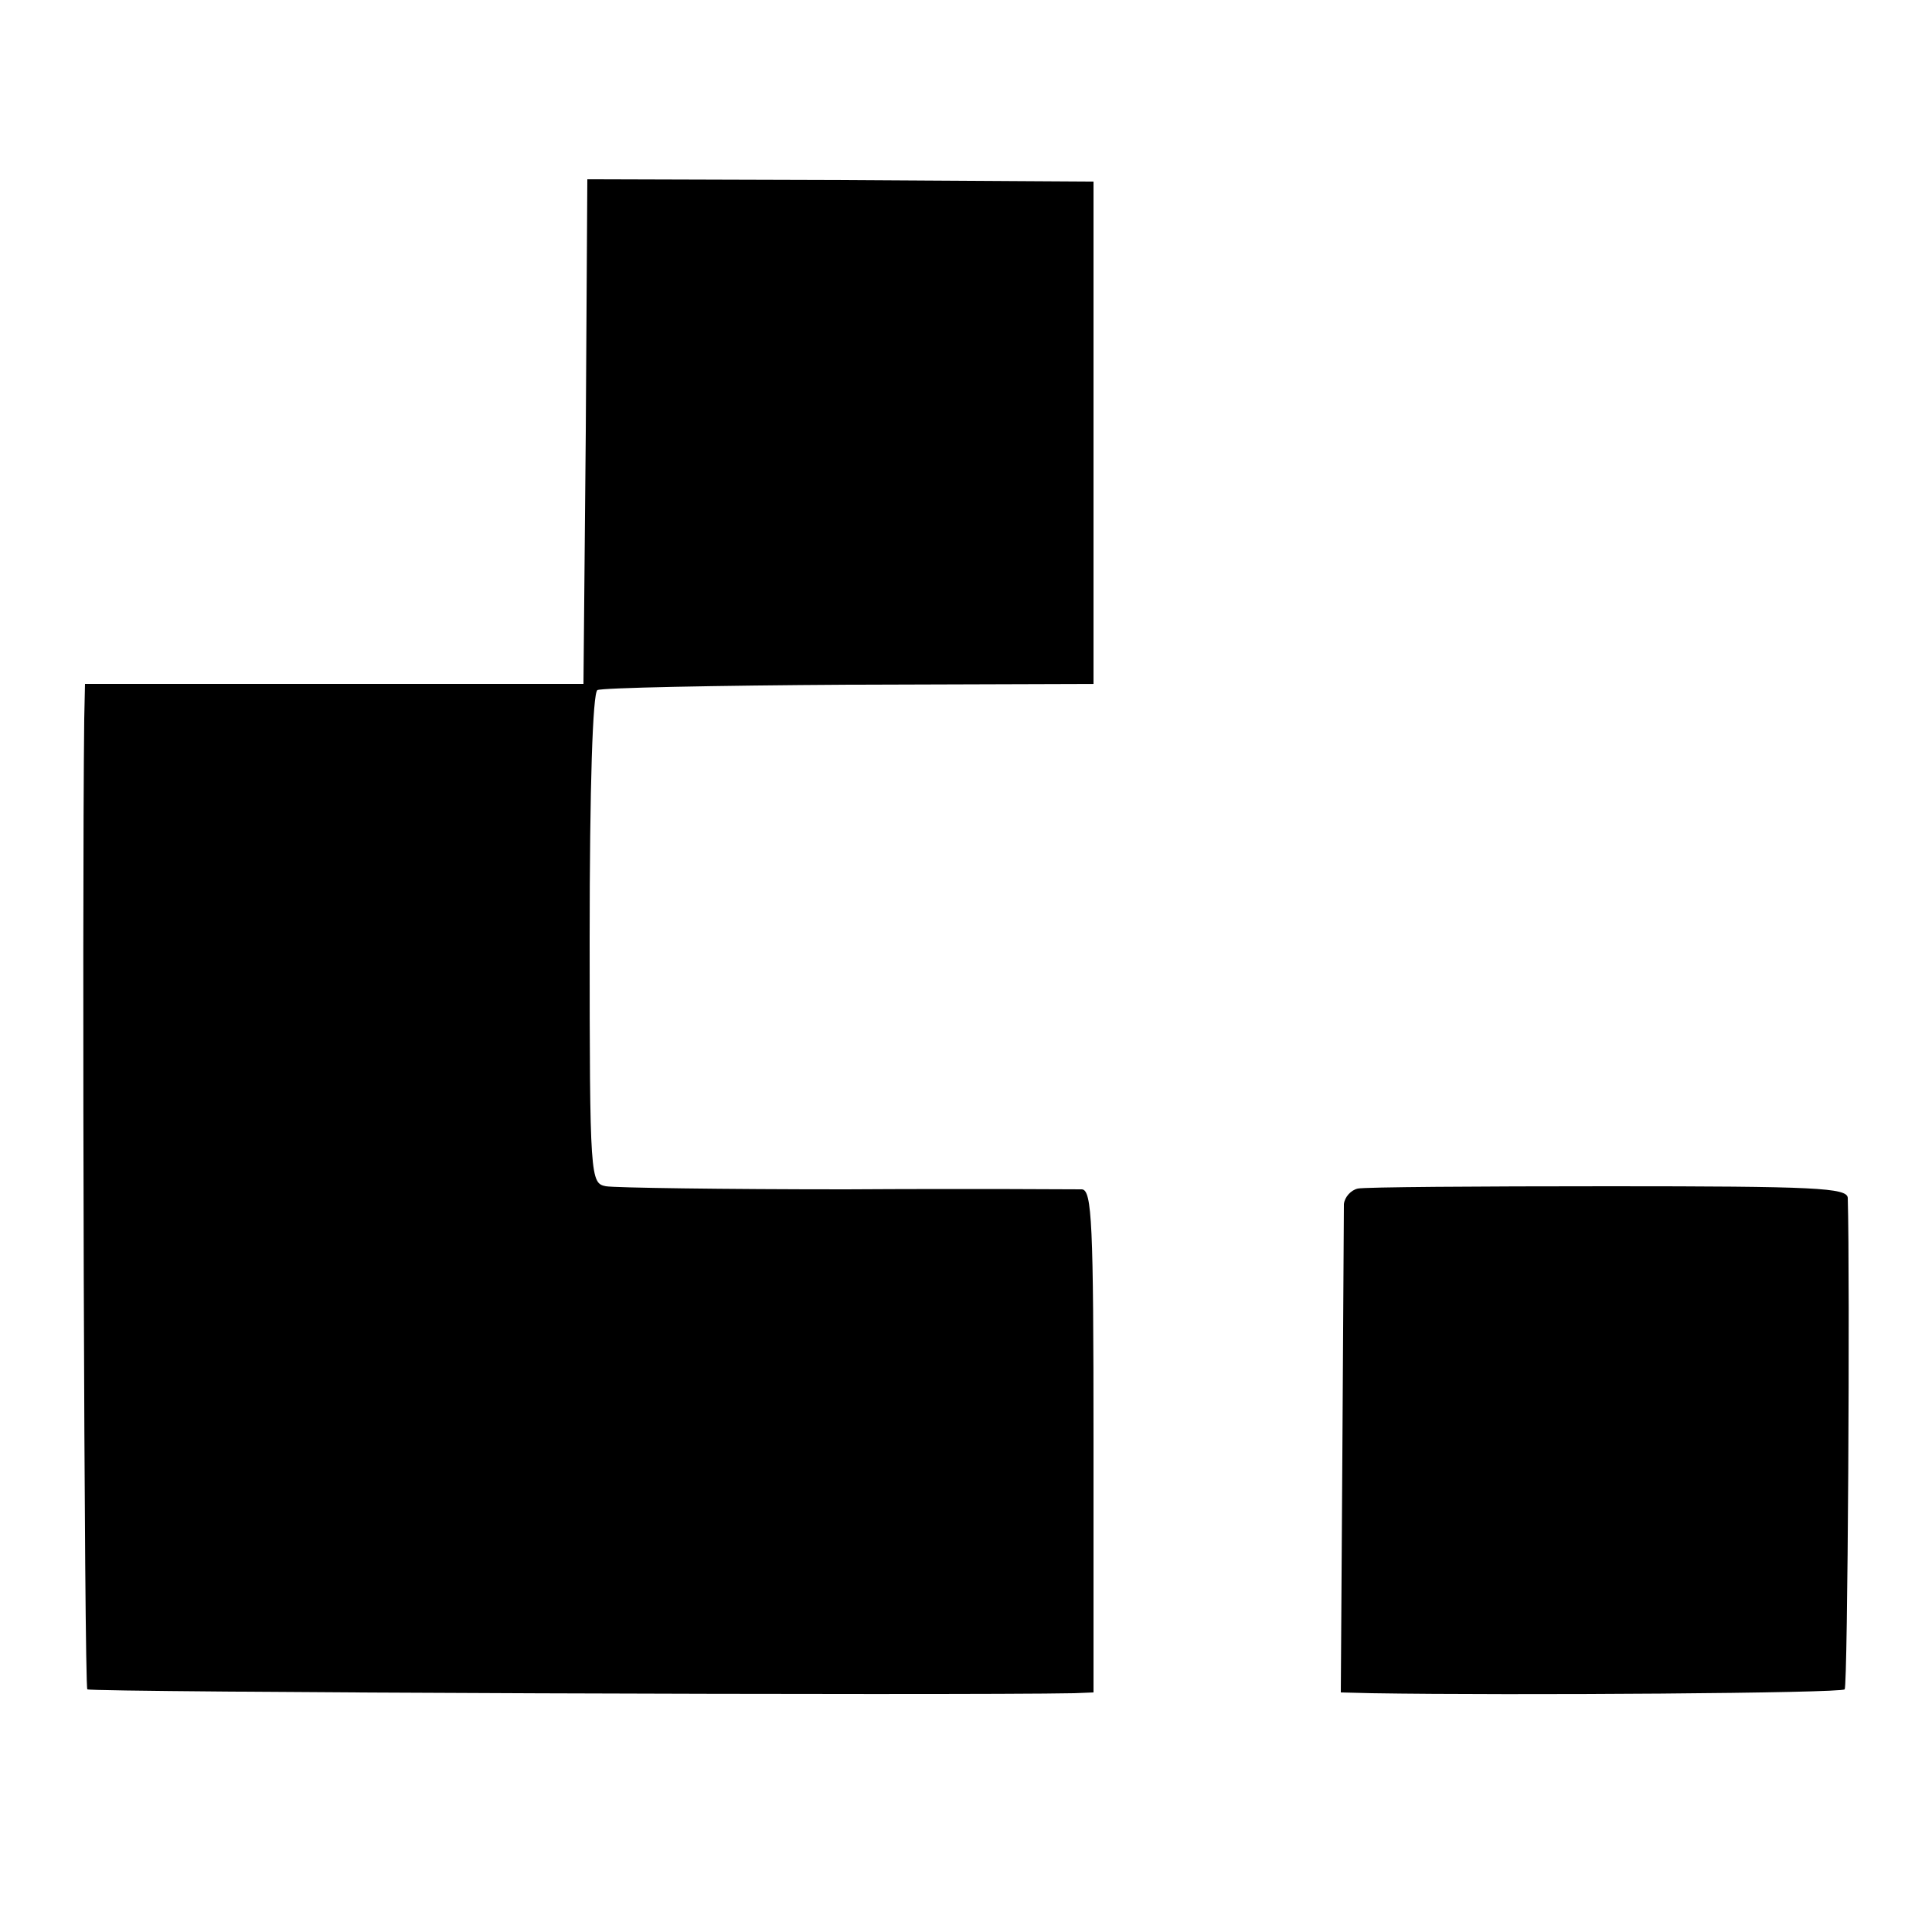 <?xml version="1.0" standalone="no"?>
<!DOCTYPE svg PUBLIC "-//W3C//DTD SVG 20010904//EN"
 "http://www.w3.org/TR/2001/REC-SVG-20010904/DTD/svg10.dtd">
<svg version="1.0" xmlns="http://www.w3.org/2000/svg"
 width="250pt" height="250pt" viewBox="0 0 250 250"
 preserveAspectRatio="xMidYMid meet">
<g transform="translate(0,250) scale(0.1,-0.1)"
fill="#000000" stroke="none">
<path d="M758 1942 l-3 -327 -322 0 -323 0 -1 -45 c-3 -253 0 -1252 4 -1256 4
-4 1129 -8 1277 -5 l25 1 0 325 c0 282 -2 325 -15 326 -8 0 -145 1 -305 0
-159 0 -299 2 -311 4 -20 4 -21 9 -21 320 0 199 4 318 10 322 5 3 152 6 326 7
l316 1 0 325 0 325 -327 2 -328 1 -2 -326z"/>
<path d="M1757 962 c-9 -2 -17 -11 -18 -20 0 -9 -1 -155 -2 -325 l-2 -307 40
-1 c186 -3 608 0 612 5 4 4 7 532 4 636 -1 13 -42 15 -309 15 -170 0 -316 -1
-325 -3z"/>
</g>
</svg>
